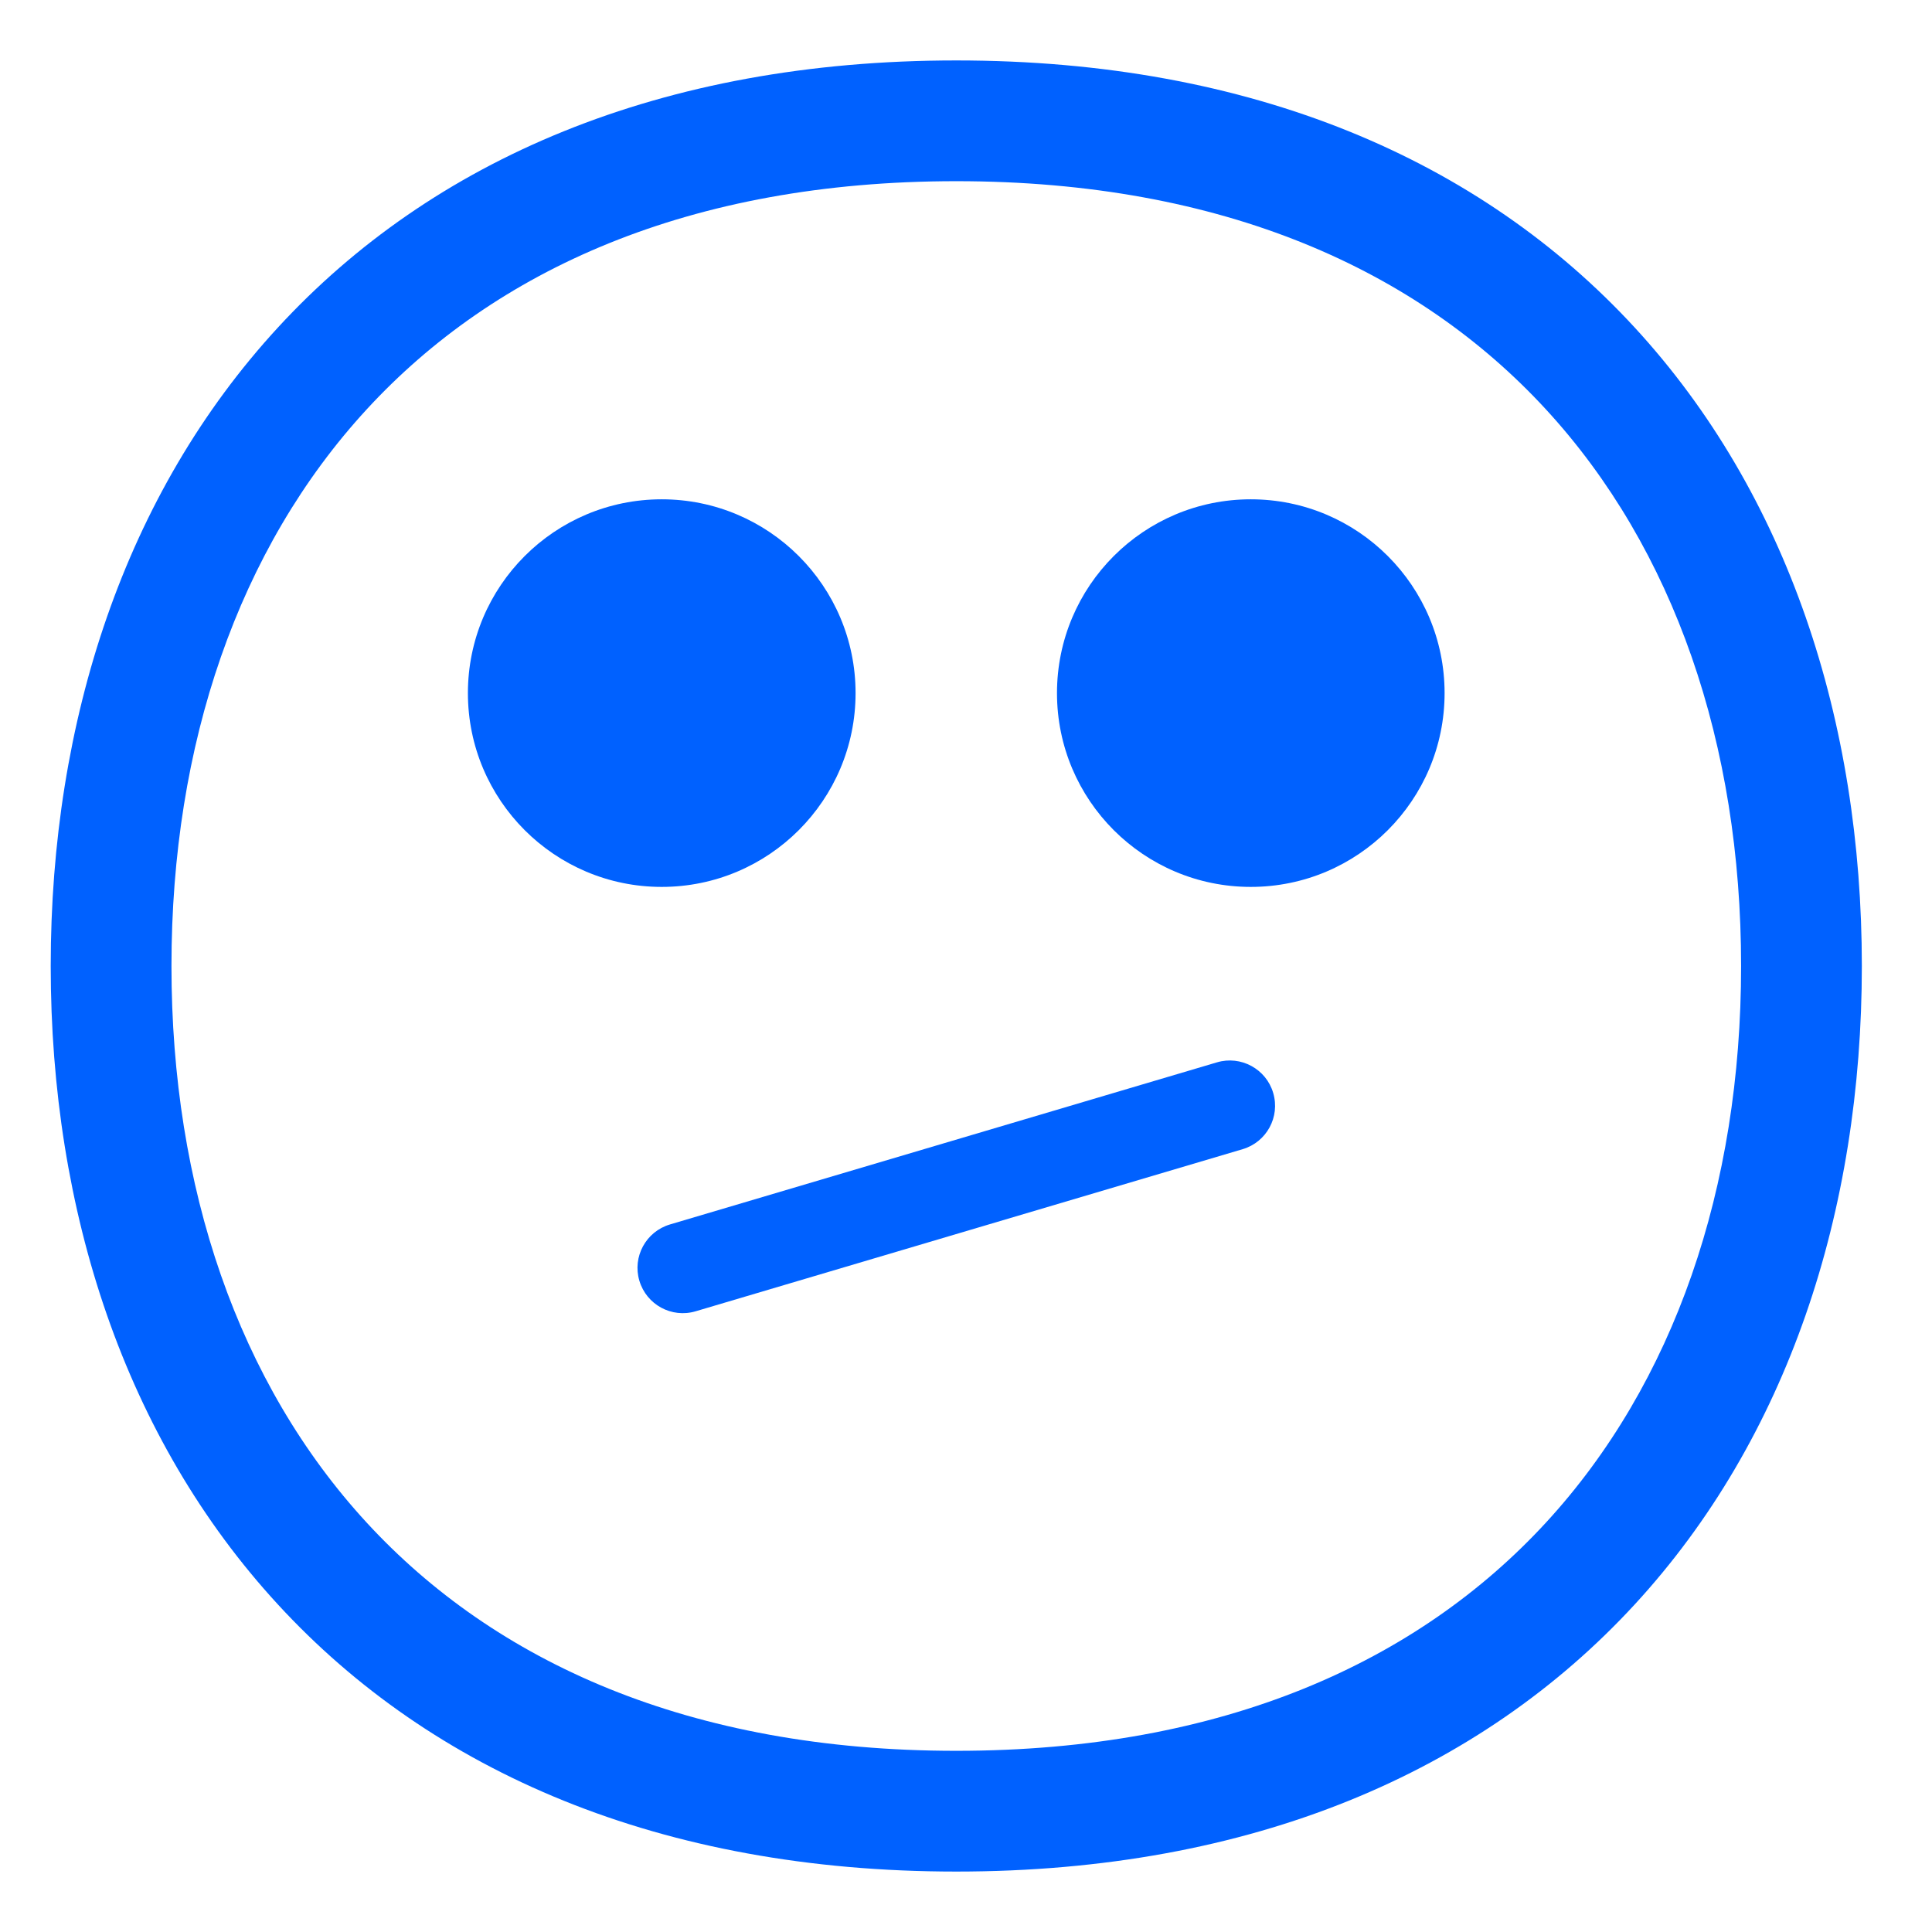 <?xml version="1.0" encoding="UTF-8"?> <svg xmlns="http://www.w3.org/2000/svg" viewBox="0 0 32.00 32.00" data-guides="{&quot;vertical&quot;:[],&quot;horizontal&quot;:[]}"><defs></defs><path fill="#0061ff" stroke="none" fill-opacity="1" stroke-width="1" stroke-opacity="1" color="rgb(51, 51, 51)" id="tSvgd494d7cd8e" title="Path 5" d="M10.96 14.69C12.733 14.69 14.171 13.253 14.171 11.48C14.171 9.707 12.733 8.27 10.96 8.27C9.188 8.27 7.75 9.707 7.75 11.48C7.75 13.253 9.188 14.69 10.96 14.69Z"></path><path fill="#0061ff" stroke="none" fill-opacity="1" stroke-width="1" stroke-opacity="1" color="rgb(51, 51, 51)" id="tSvg1101b1d8a83" title="Path 6" d="M20.717 14.69C18.944 14.69 17.507 13.253 17.507 11.48C17.507 9.707 18.944 8.27 20.717 8.27C22.49 8.27 23.927 9.707 23.927 11.48C23.927 13.253 22.49 14.69 20.717 14.69Z"></path><path fill="#0061ff" stroke="none" fill-opacity="1" stroke-width="1" stroke-opacity="1" color="rgb(51, 51, 51)" id="tSvgf2c491834f" title="Path 7" d="M10.59 21.213C10.472 20.816 10.699 20.399 11.096 20.281C14.116 19.386 17.136 18.491 20.156 17.596C20.553 17.478 20.971 17.705 21.088 18.102C21.206 18.499 20.98 18.916 20.582 19.034C17.562 19.929 14.542 20.824 11.522 21.719C11.125 21.837 10.708 21.61 10.59 21.213Z"></path><path fill="#0061ff" stroke="none" fill-opacity="1" stroke-width="1" stroke-opacity="1" color="rgb(51, 51, 51)" id="tSvg157c48bbd79" title="Path 8" d="M15.839 1.001C10.935 1.001 7.153 2.655 4.604 5.424C2.067 8.179 0.84 11.939 0.84 16C0.84 20.061 2.067 23.821 4.604 26.576C7.153 29.345 10.935 30.999 15.839 30.999C20.743 30.999 24.525 29.345 27.075 26.576C29.612 23.821 30.838 20.061 30.838 16C30.838 11.939 29.612 8.179 27.075 5.424C24.525 2.655 20.743 1.001 15.839 1.001ZM2.84 16C2.84 12.33 3.946 9.09 6.075 6.779C8.191 4.481 11.408 3.001 15.839 3.001C20.27 3.001 23.487 4.481 25.604 6.779C27.732 9.09 28.838 12.33 28.838 16C28.838 19.67 27.732 22.91 25.604 25.221C23.487 27.519 20.27 28.999 15.839 28.999C11.408 28.999 8.191 27.519 6.075 25.221C3.946 22.91 2.84 19.67 2.84 16Z"></path></svg> 